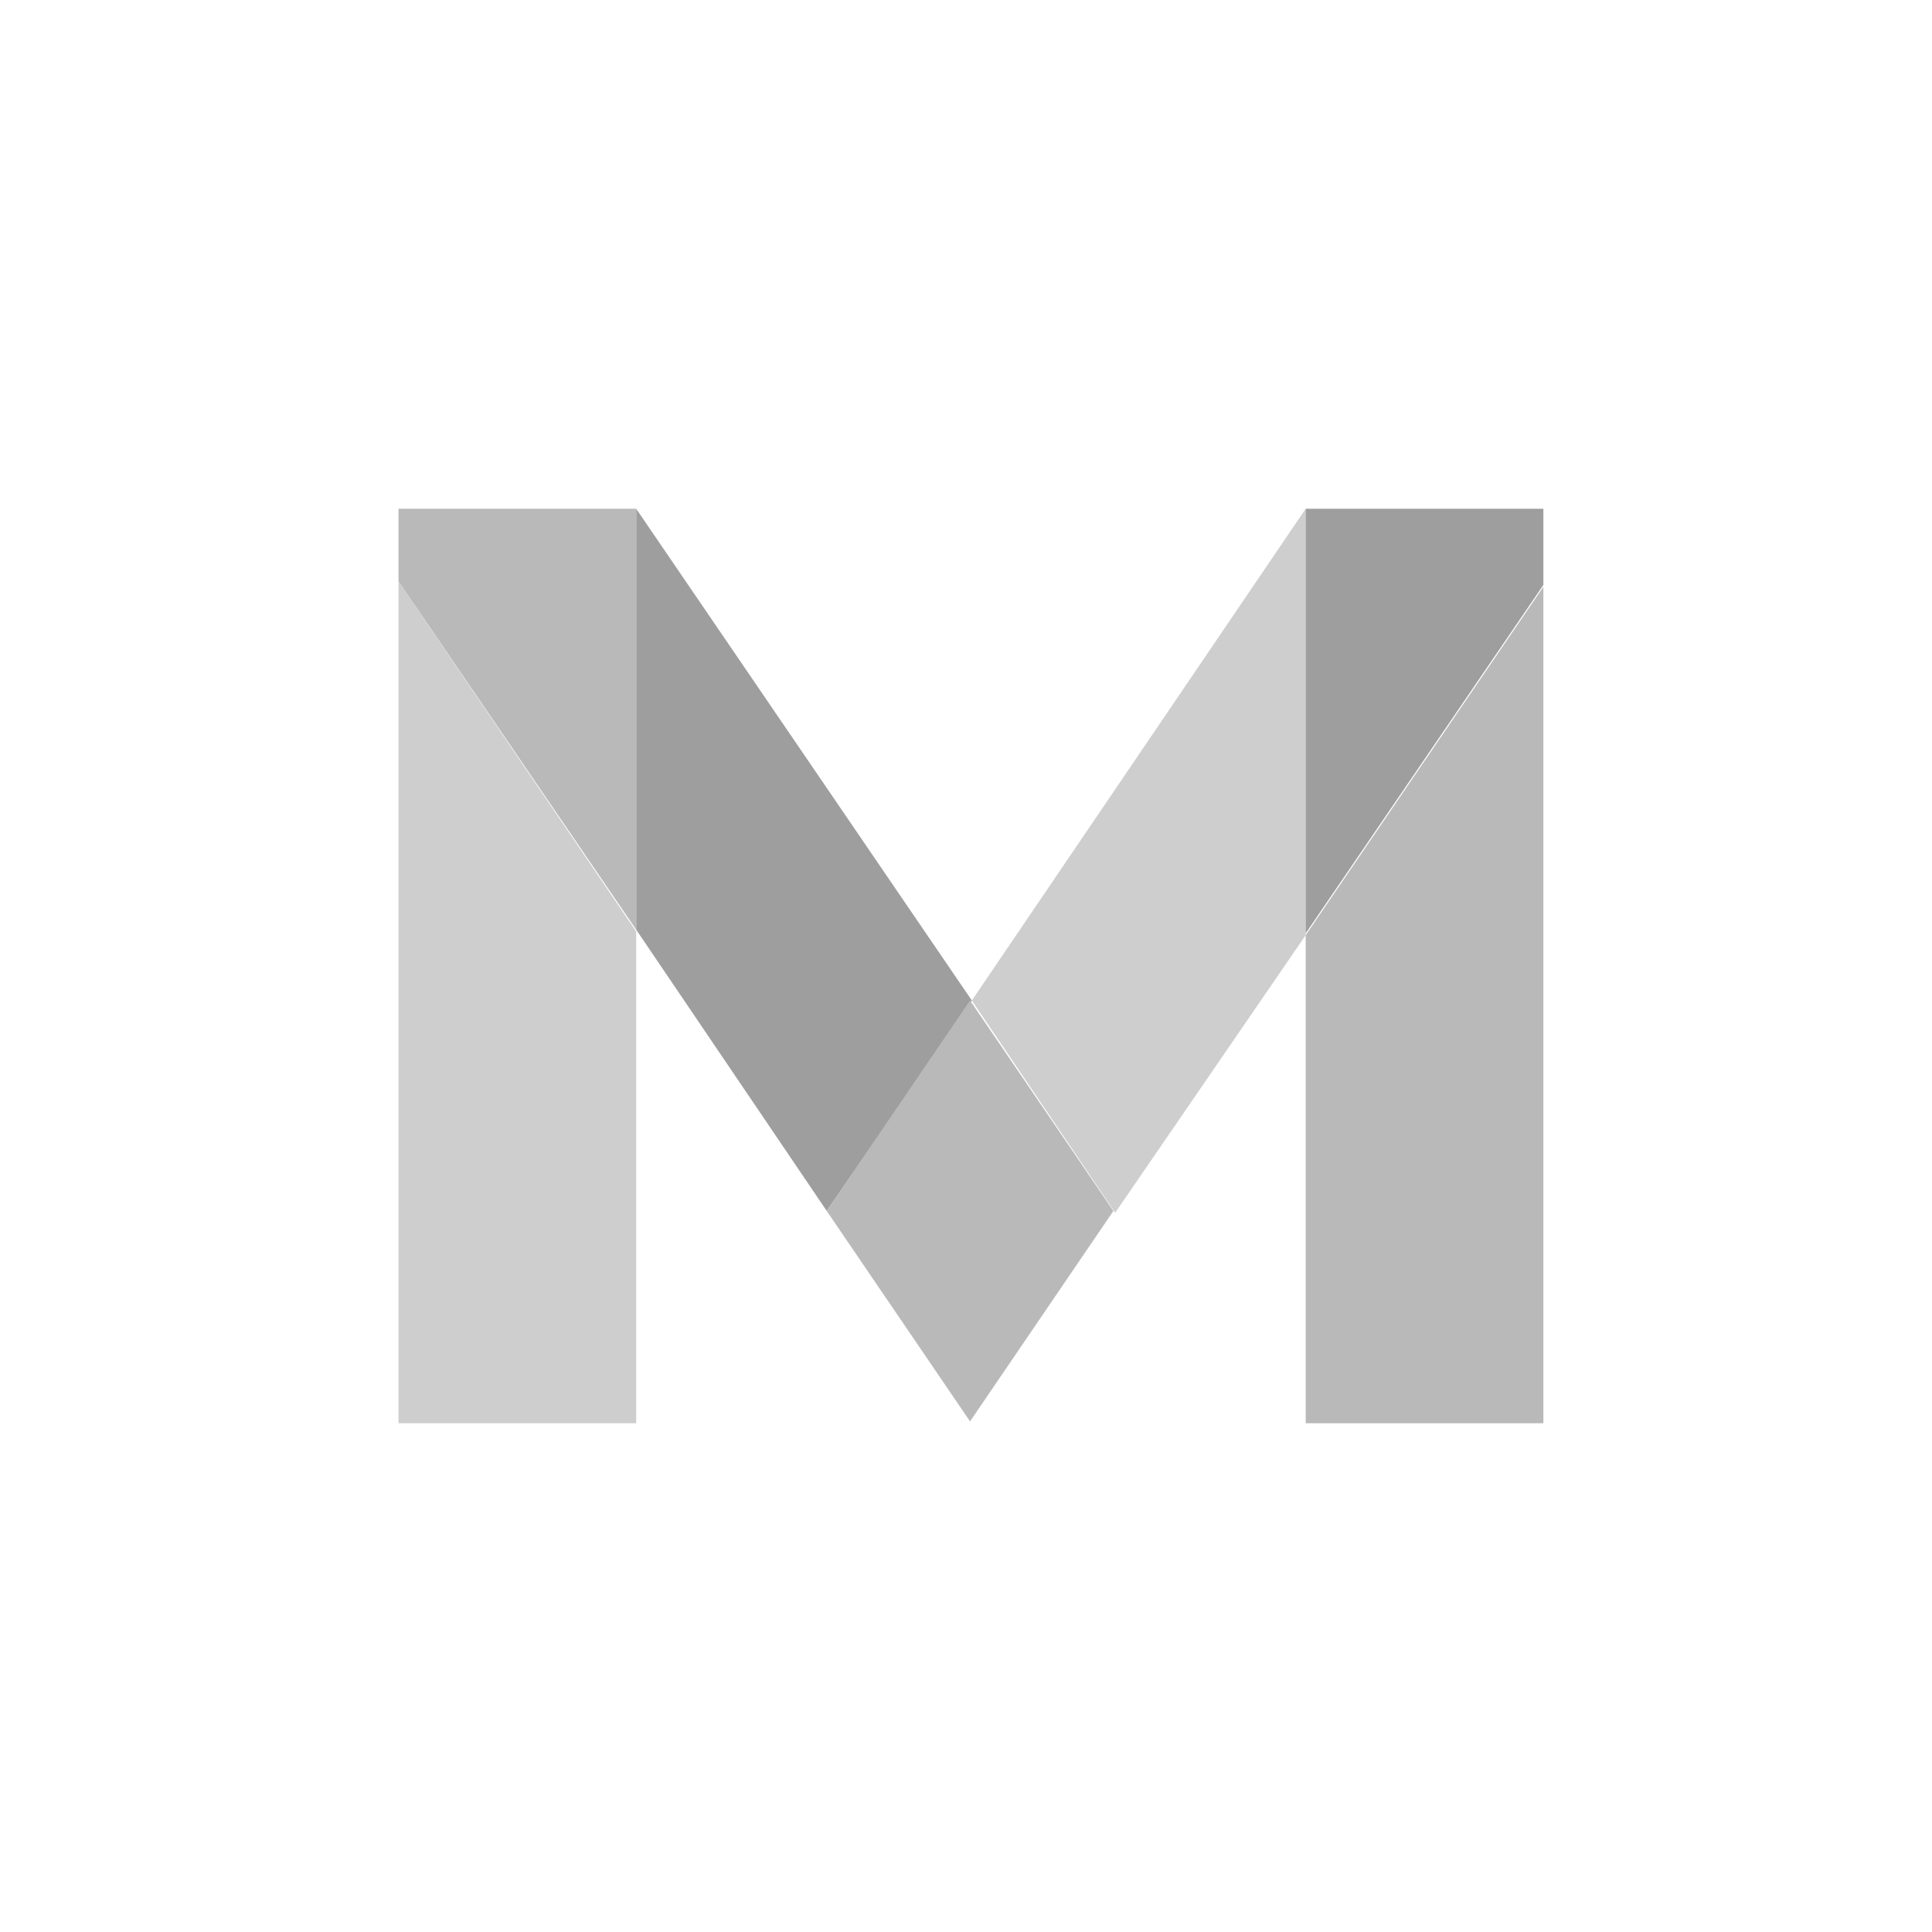 <svg width="108" height="108" viewBox="0 0 108 108" fill="none" xmlns="http://www.w3.org/2000/svg">
<g clip-path="url(#clip0_35_1453)">
<g clip-path="url(#clip1_35_1453)">
<path d="M54.326 55.927L35.563 28.44V51.97L46.213 67.69L54.327 55.925" fill="#9E9E9E"/>
<path d="M54.326 55.927L62.339 67.794L72.989 52.276V28.44L54.326 55.927Z" fill="#CECECE"/>
<path d="M54.226 55.927L46.213 67.692L54.226 79.457L62.239 67.692L54.226 55.927Z" fill="#B9B9B9"/>
<path d="M22.276 79.56H35.563V52.073L22.276 32.498V79.56Z" fill="#CECECE"/>
<path d="M22.276 28.44V32.497L35.563 51.97V28.44H22.276Z" fill="#B9B9B9"/>
<path d="M72.989 52.276V79.56H86.276V32.802L72.989 52.276Z" fill="#B9B9B9"/>
<path d="M86.276 28.44H72.989V52.174L86.276 32.7V28.44Z" fill="#9E9E9E"/>
</g>
</g>
<defs>
<clipPath id="clip0_35_1453">
<rect width="64.552" height="64" fill="white" transform="translate(22 22)"/>
</clipPath>
<clipPath id="clip1_35_1453">
<rect width="64" height="52" fill="white" transform="translate(22.276 28)"/>
</clipPath>
</defs>
</svg>
